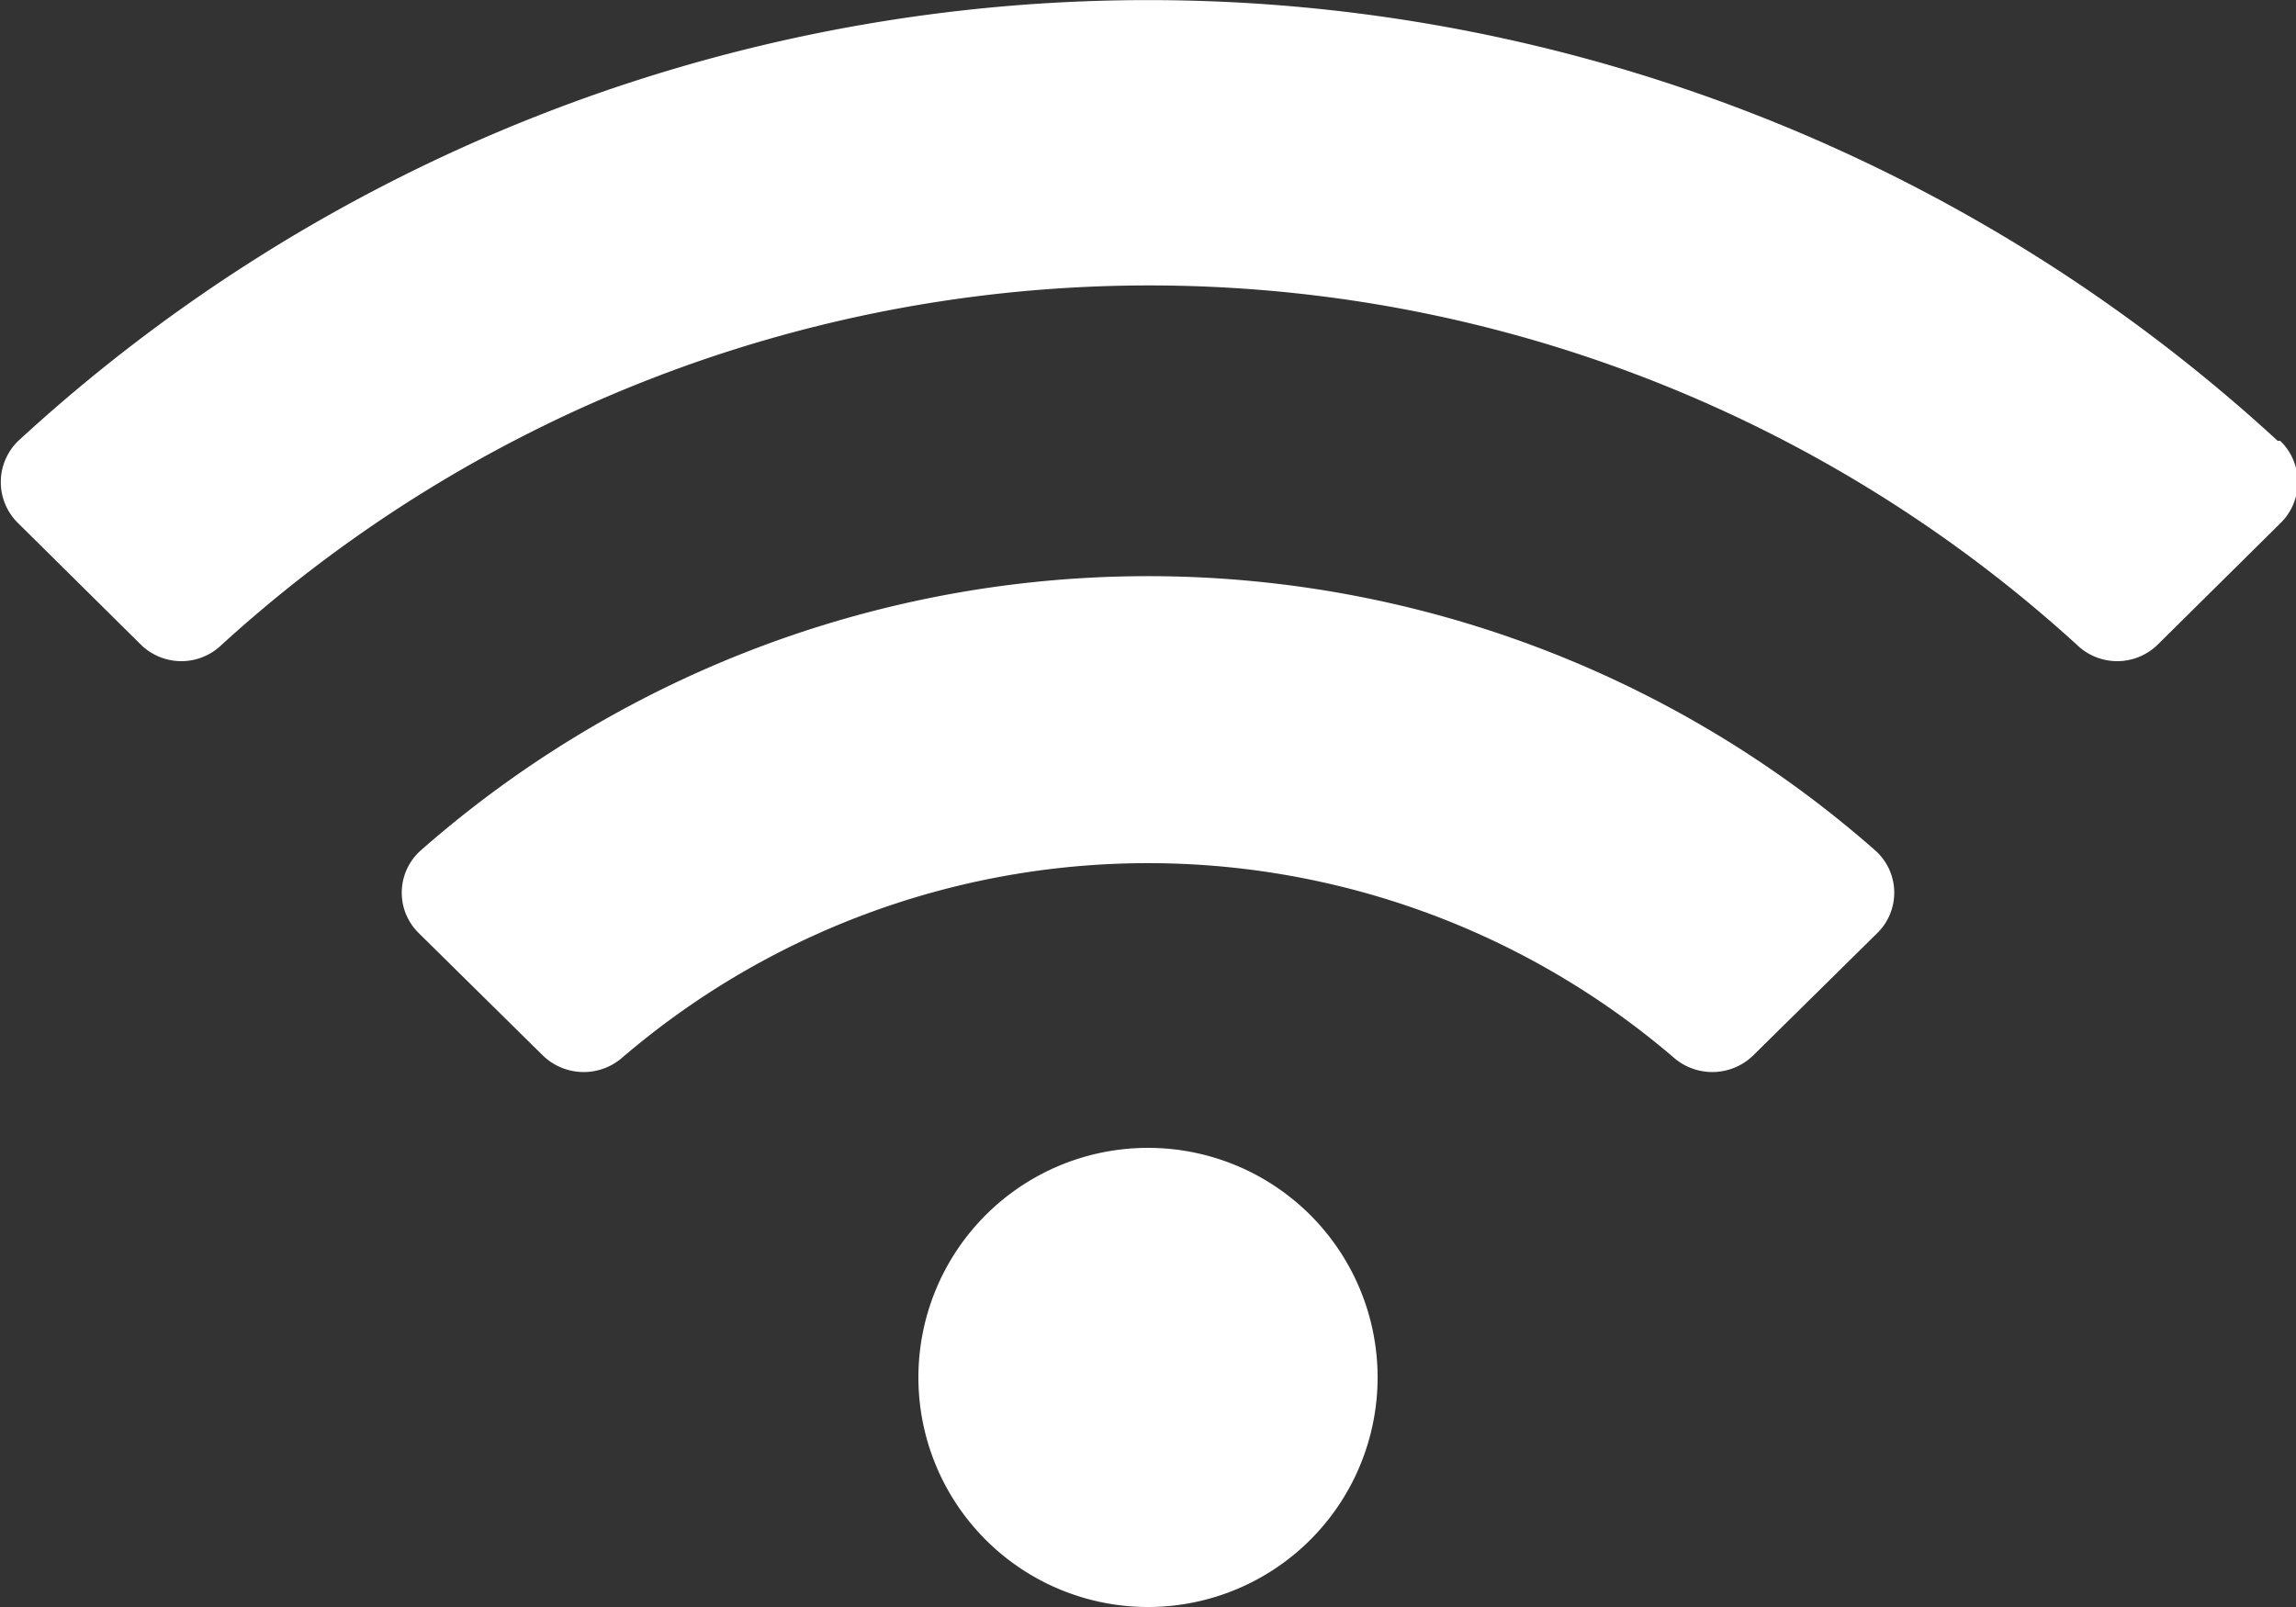 <svg xmlns="http://www.w3.org/2000/svg" viewBox="0 0 54 37.8"><rect x="0" y="0" width="54" height="37.8" fill="#333333" stroke="none"/><defs><style>.cls-1{fill:#fff;}</style></defs><title>Wifi inclus</title><g id="Calque_2" data-name="Calque 2"><g id="Calque_2-2" data-name="Calque 2"><path class="cls-1" d="M53.57,10.37a39.23,39.23,0,0,0-53.14,0,1.35,1.35,0,0,0,0,1.94l2.89,2.86a1.36,1.36,0,0,0,1.89,0,32.38,32.38,0,0,1,43.64,0,1.36,1.36,0,0,0,1.89,0l2.89-2.86a1.35,1.35,0,0,0,0-1.94ZM27,27a5.4,5.4,0,1,0,5.4,5.4A5.4,5.4,0,0,0,27,27Zm17.1-7A25.9,25.9,0,0,0,9.9,20a1.33,1.33,0,0,0-.05,1.95l2.91,2.87a1.38,1.38,0,0,0,1.86.07,19,19,0,0,1,24.76,0,1.38,1.38,0,0,0,1.86-.07l2.91-2.87A1.33,1.33,0,0,0,44.1,20Z"/></g></g></svg>
